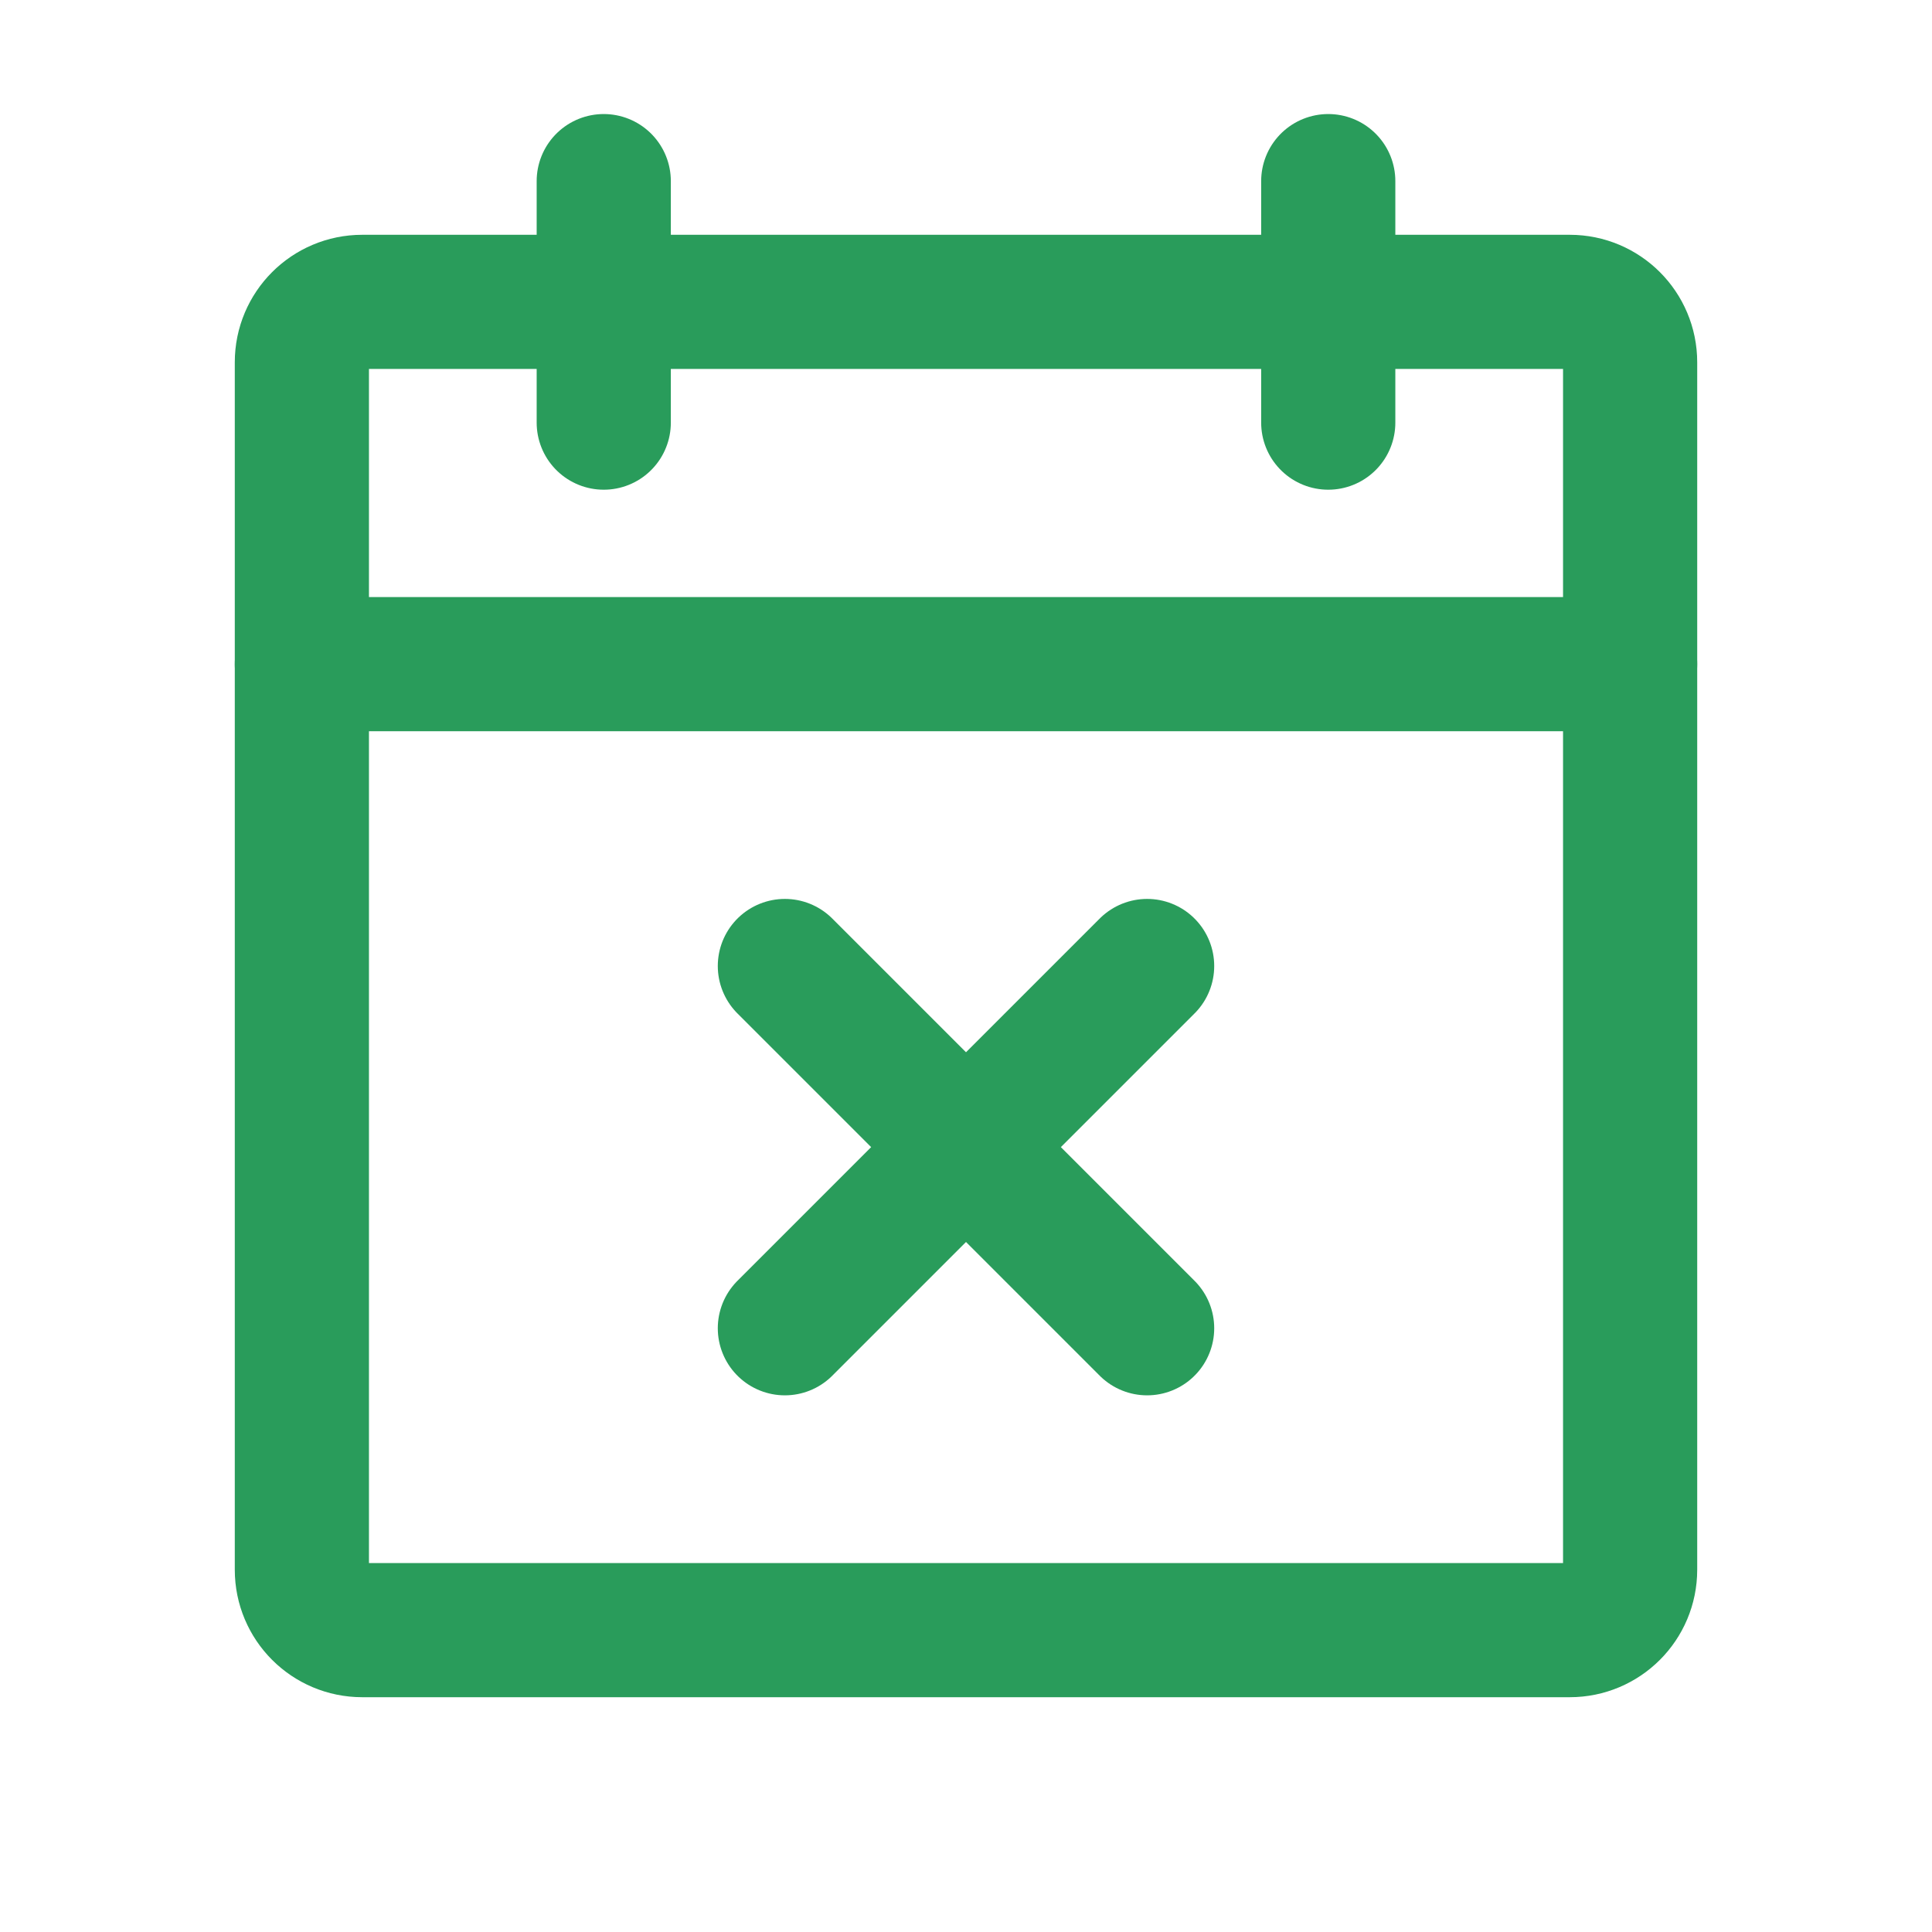 <svg width="72" height="72" viewBox="0 0 72 72" fill="none" xmlns="http://www.w3.org/2000/svg">
<g clip-path="url(#clip0_2_3)">
<path d="M58.5 11.25H13.5C12.257 11.25 11.25 12.257 11.25 13.5V58.5C11.25 59.743 12.257 60.75 13.5 60.75H58.5C59.743 60.75 60.75 59.743 60.75 58.5V13.5C60.75 12.257 59.743 11.25 58.5 11.25Z" stroke="#299C5B" stroke-width="5" stroke-linecap="round" stroke-linejoin="round"/>
<path d="M49.5 6.75V15.75" stroke="#299C5B" stroke-width="5" stroke-linecap="round" stroke-linejoin="round"/>
<path d="M22.5 6.75V15.75" stroke="#299C5B" stroke-width="5" stroke-linecap="round" stroke-linejoin="round"/>
<path d="M11.25 24.75H60.75" stroke="#299C5B" stroke-width="5" stroke-linecap="round" stroke-linejoin="round"/>
<path d="M42.75 36L29.25 49.5" stroke="#299C5B" stroke-width="5" stroke-linecap="round" stroke-linejoin="round"/>
<path d="M42.75 49.5L29.25 36" stroke="#299C5B" stroke-width="5" stroke-linecap="round" stroke-linejoin="round"/>
</g>
<defs>
<clipPath id="clip0_2_3">
<rect width="72" height="72" fill="white"/>
</clipPath>
</defs>
</svg>
